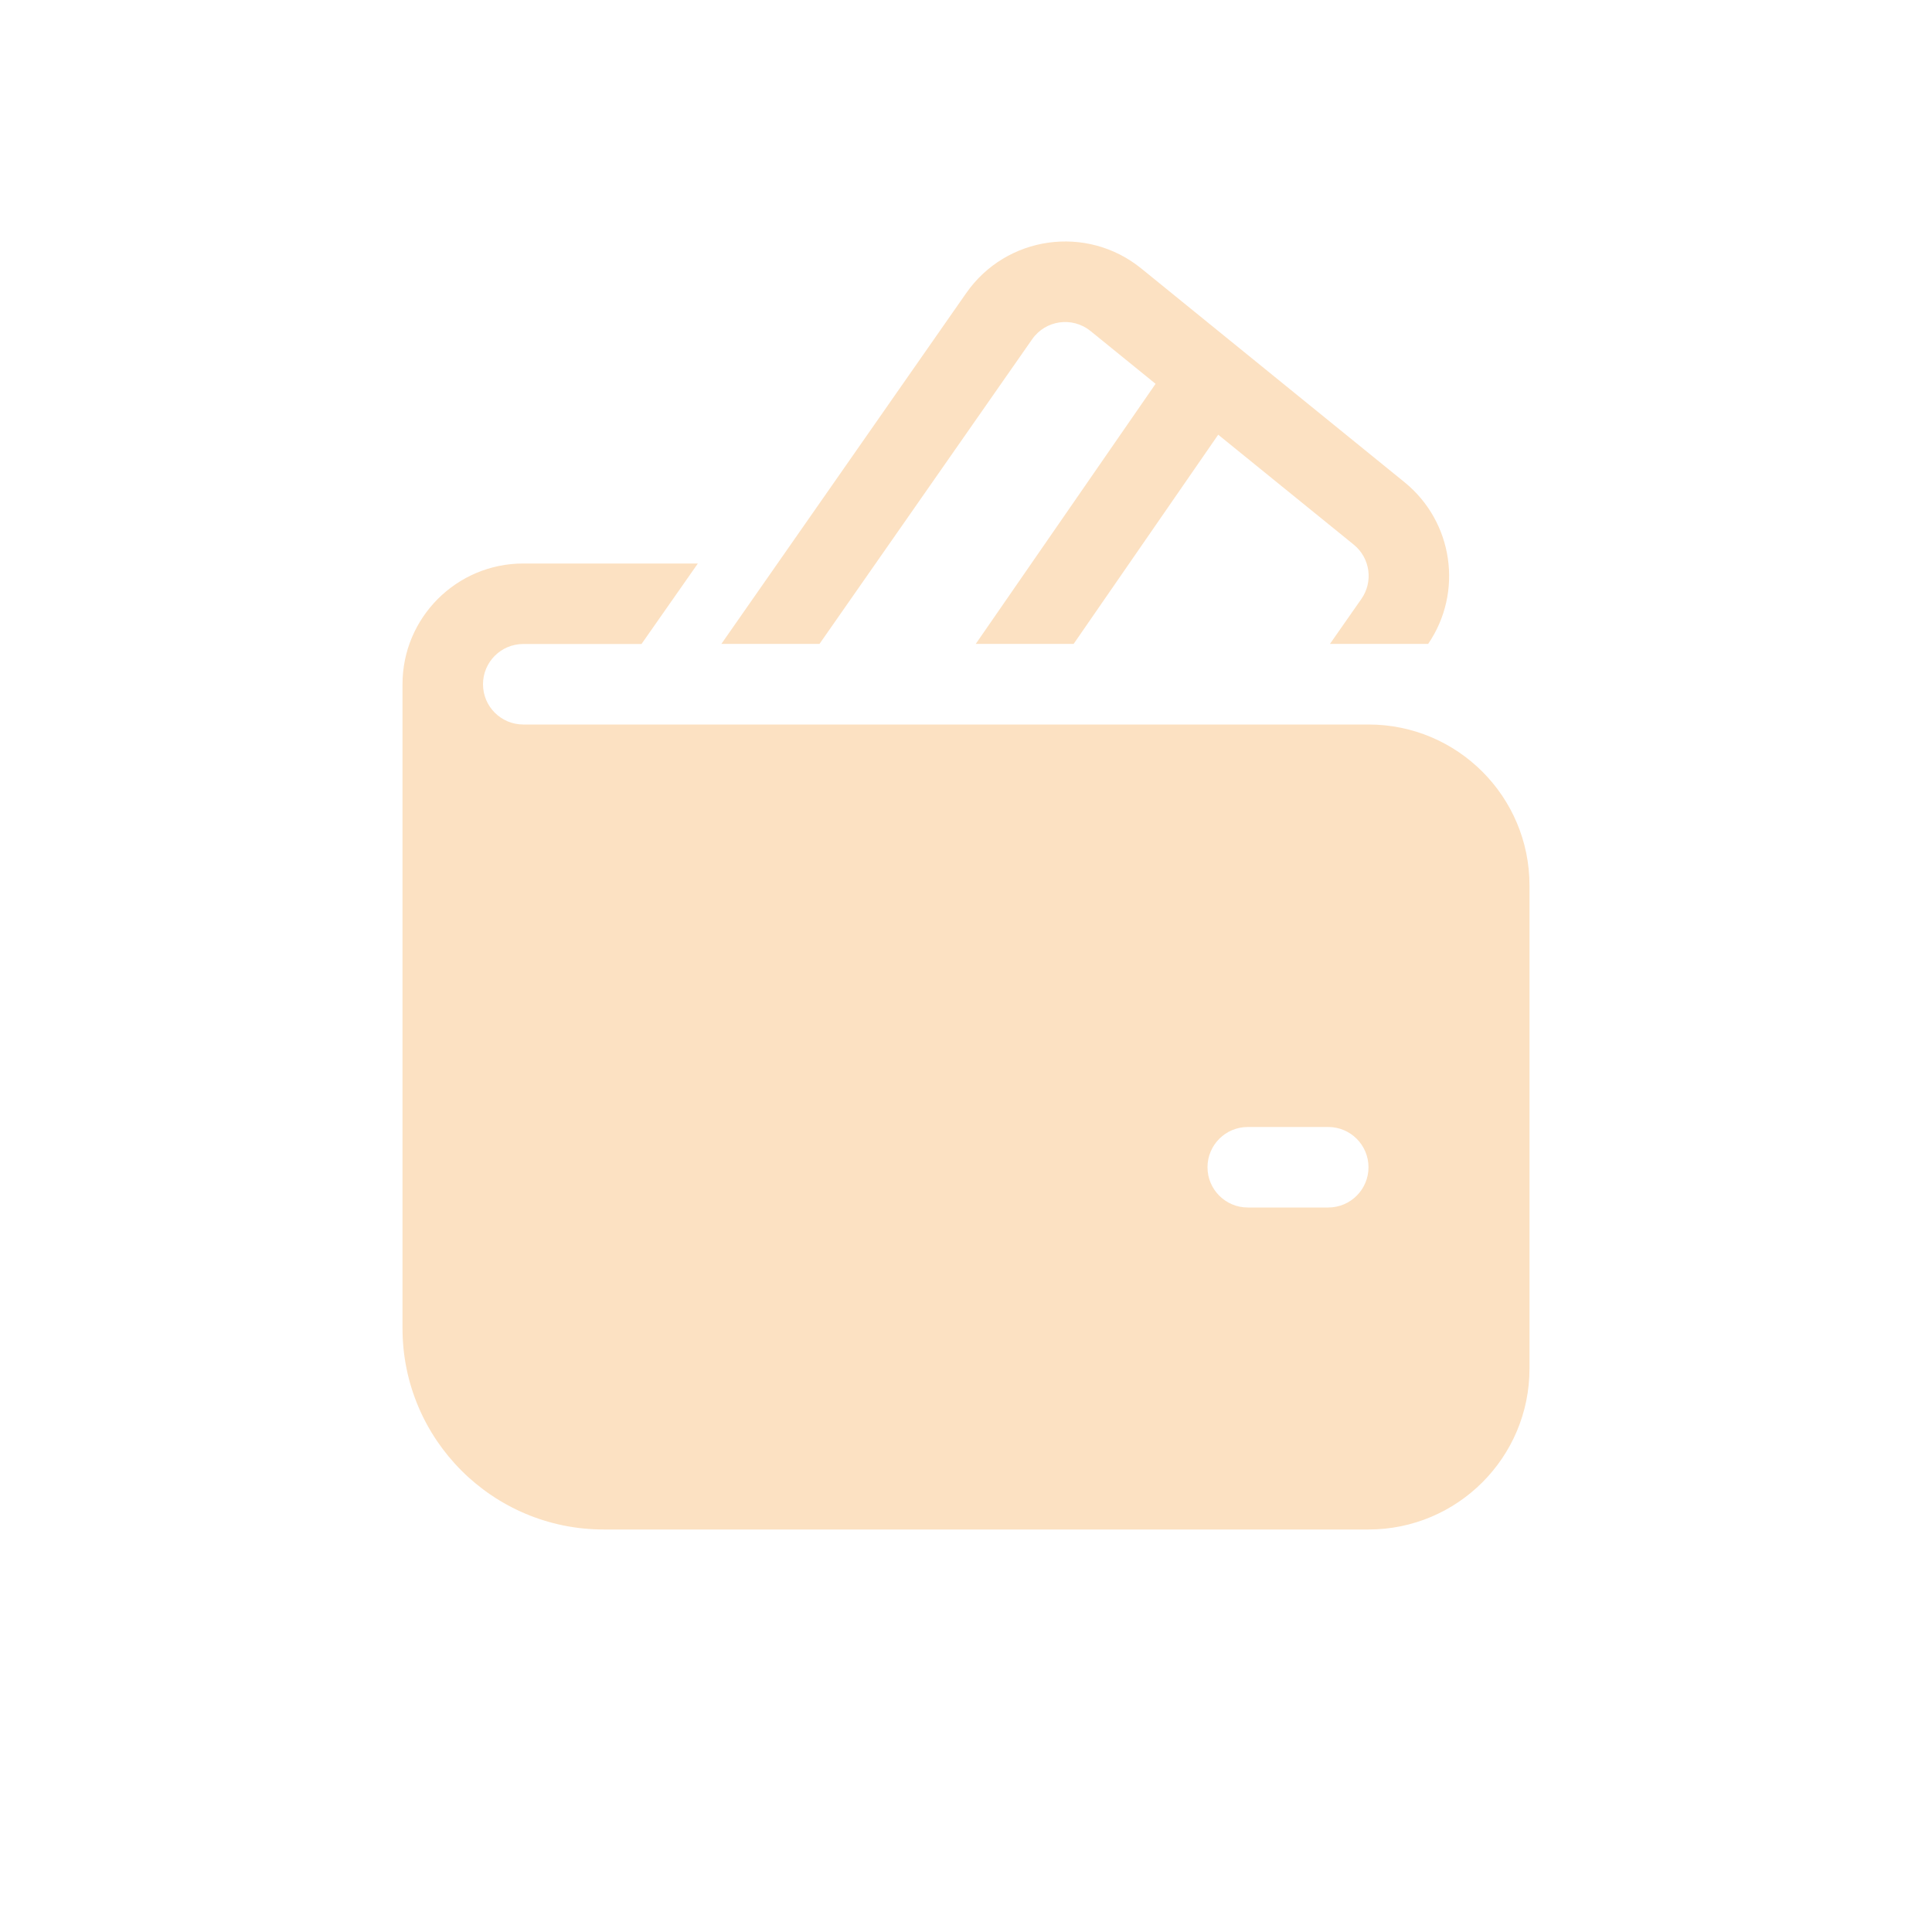 <svg xmlns="http://www.w3.org/2000/svg" width="24" height="24" viewBox="0 0 24 24" fill="none">
    <path d="M14.177 3.335C13.501 2.786 12.5 2.927 12.002 3.642L8.961 7.999H10.18L12.822 4.214C12.988 3.976 13.321 3.929 13.547 4.112L14.355 4.768L12.121 7.999H13.337L15.133 5.4L16.817 6.766C17.021 6.932 17.062 7.226 16.911 7.441L16.521 7.999H17.741C18.18 7.356 18.053 6.482 17.447 5.99L14.177 3.335ZM6.5 7C5.672 7 5 7.672 5 8.5V16.5C5 17.881 6.119 19 7.5 19H17C18.105 19 19 18.105 19 17V11C19 9.895 18.105 9 17 9H6.5C6.224 9 6 8.776 6 8.5C6 8.224 6.224 8 6.5 8H7.969L8.669 7H6.5ZM15.5 14H16.5C16.776 14 17 14.224 17 14.5C17 14.776 16.776 15 16.5 15H15.5C15.224 15 15 14.776 15 14.5C15 14.224 15.224 14 15.5 14Z" fill="#FCE1C2"/>
</svg>